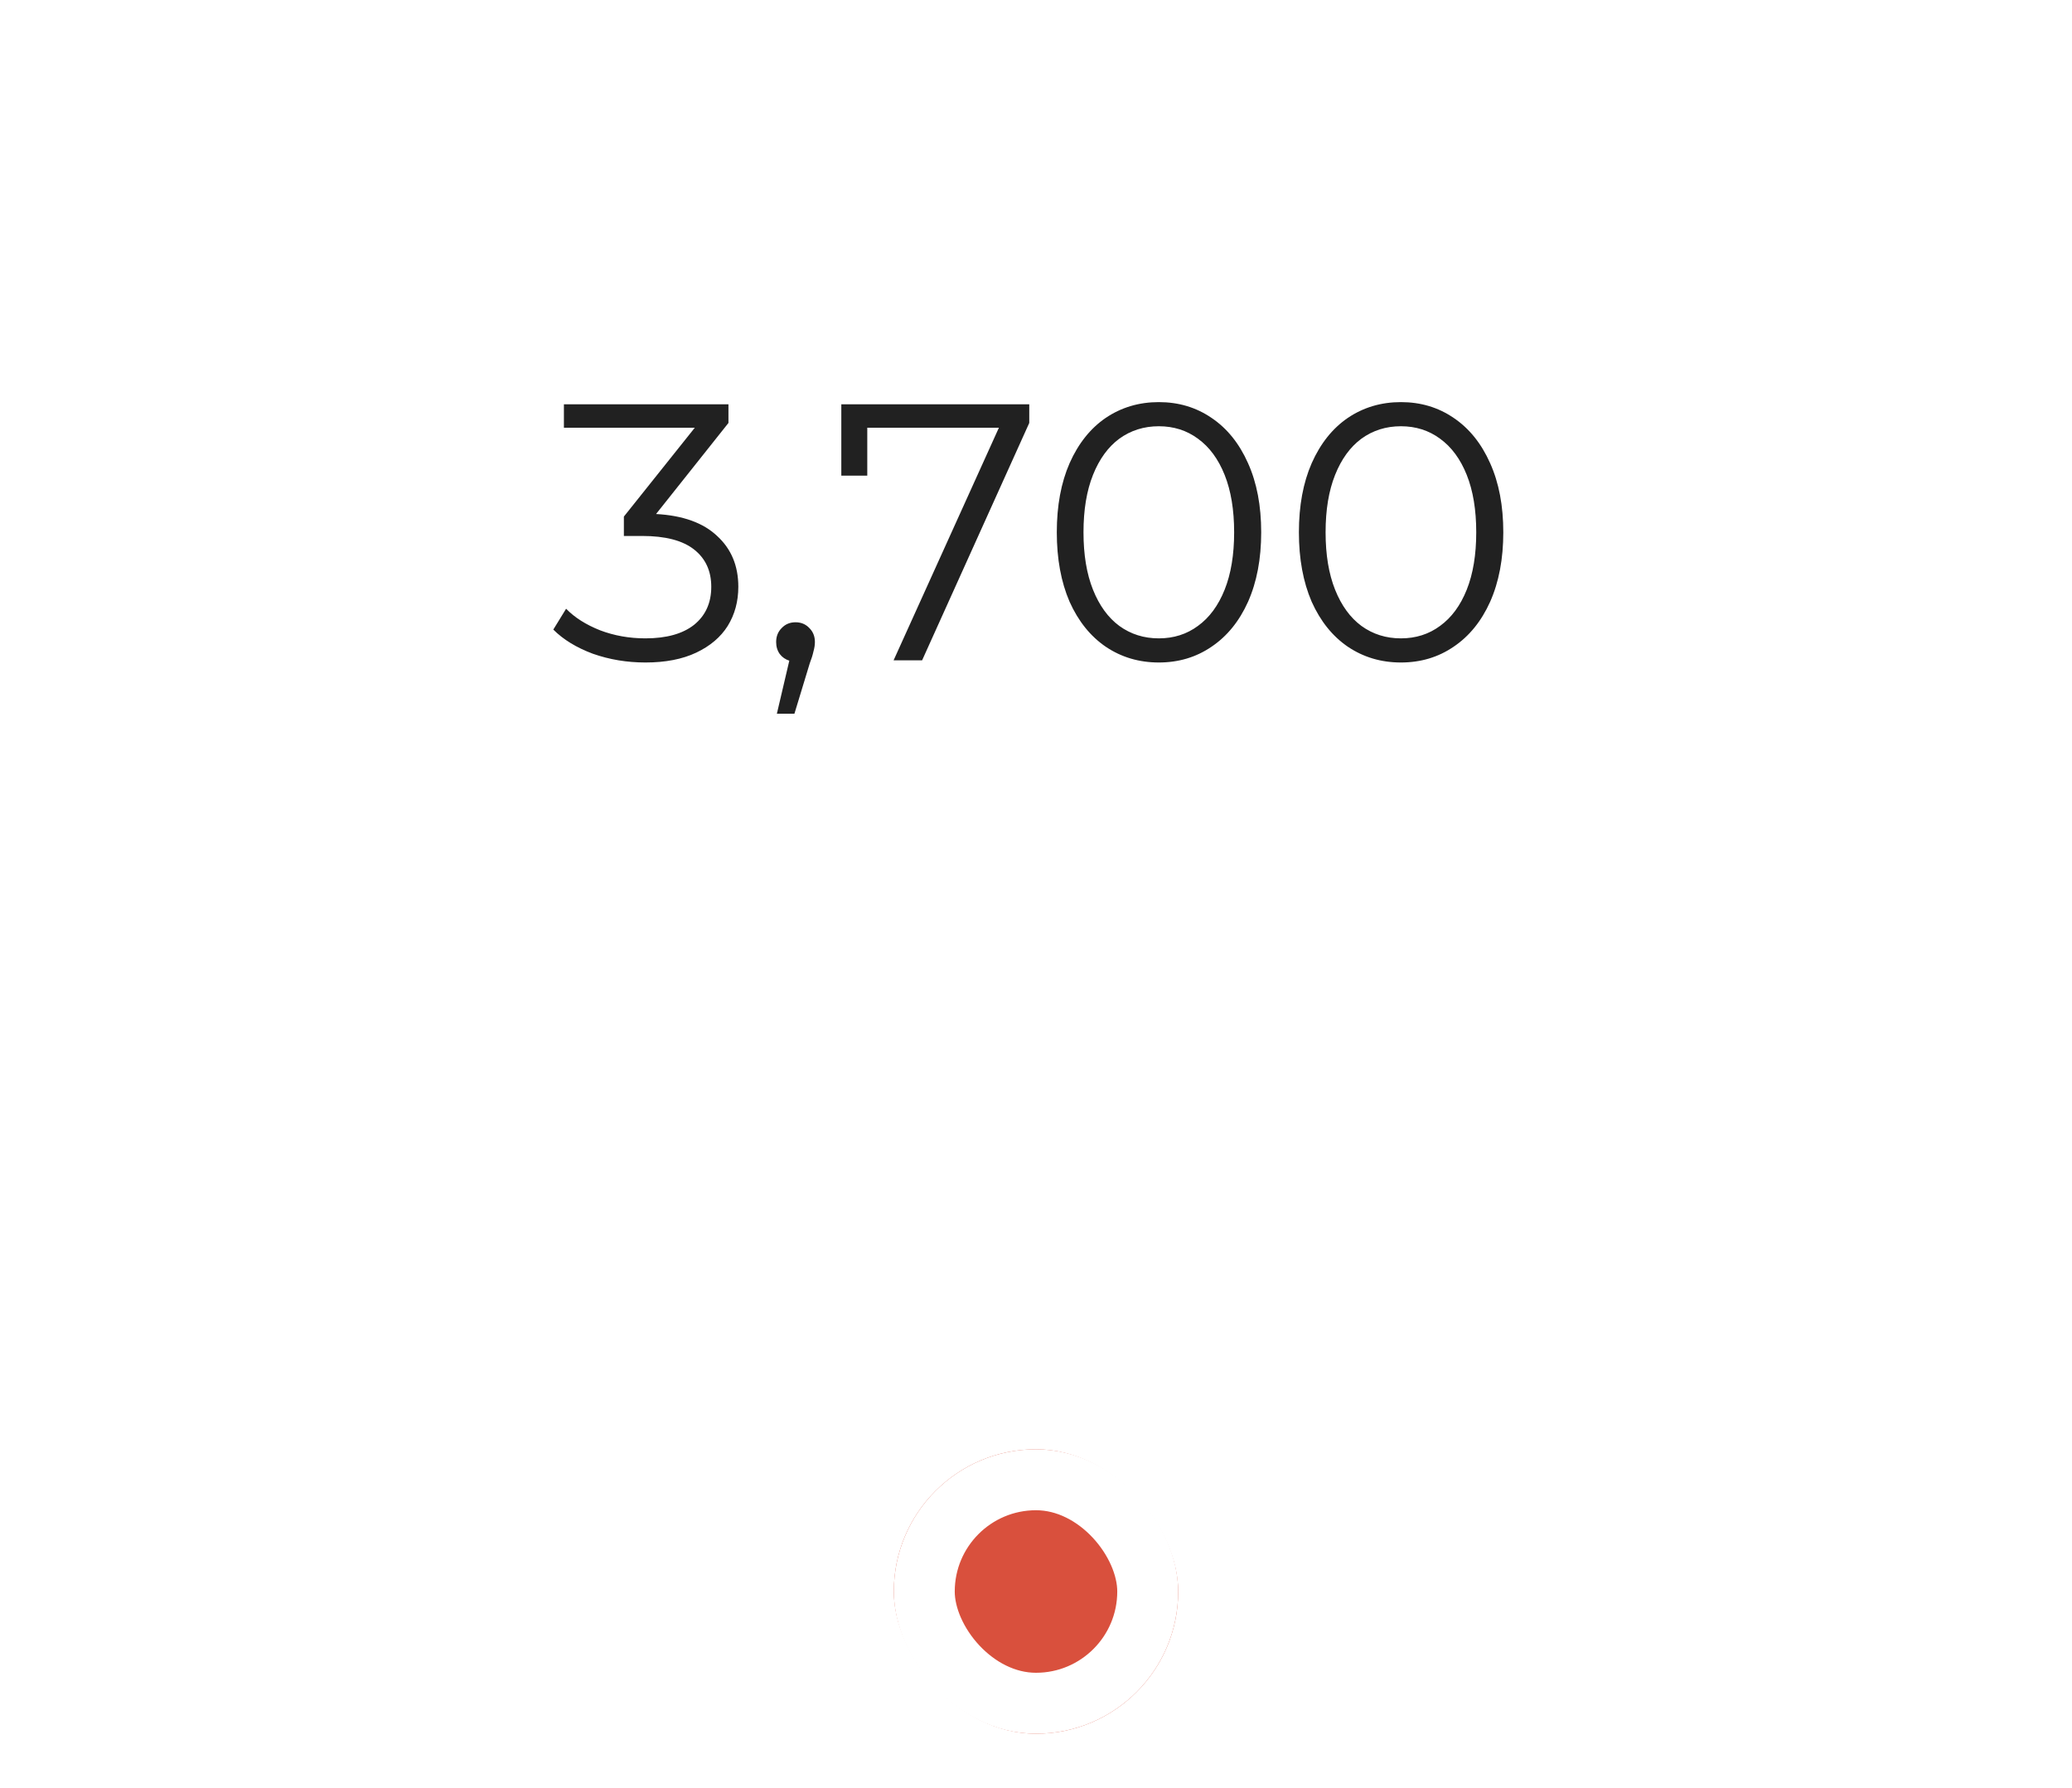 <?xml version="1.0" encoding="UTF-8"?> <svg xmlns="http://www.w3.org/2000/svg" width="102" height="88" viewBox="0 0 102 88" fill="none"> <g filter="url(#filter0_dd)"> <rect x="44" y="66" width="14" height="14" rx="7" fill="#D9503D"></rect> <rect x="45.5" y="67.5" width="11" height="11" rx="5.5" stroke="white" stroke-width="3"></rect> </g> <g filter="url(#filter1_d)"> <path fill-rule="evenodd" clip-rule="evenodd" d="M52.544 55.018C51.547 56.327 49.932 56.327 48.935 55.018L45.475 50.694H18.023C14.537 50.694 13.274 50.325 12 49.631C10.726 48.937 9.726 47.919 9.044 46.622C8.363 45.325 8 44.038 8 40.491V14.203C8 10.655 8.363 9.369 9.044 8.072C9.726 6.775 10.726 5.757 12 5.063C13.274 4.369 14.537 4 18.023 4H83.978C87.463 4 88.726 4.369 90 5.063C91.275 5.757 92.274 6.775 92.956 8.072C93.637 9.369 94 10.655 94 14.203V40.491C94 44.038 93.637 45.325 92.956 46.622C92.274 47.919 91.275 48.937 90 49.631C88.726 50.325 87.463 50.694 83.978 50.694H56.003L52.544 55.018Z" fill="white"></path> </g> <path d="M32.296 25.3C33.616 25.372 34.618 25.732 35.302 26.38C35.998 27.016 36.346 27.85 36.346 28.882C36.346 29.602 36.172 30.244 35.824 30.808C35.476 31.36 34.96 31.798 34.276 32.122C33.592 32.446 32.758 32.608 31.774 32.608C30.862 32.608 29.998 32.464 29.182 32.176C28.378 31.876 27.73 31.48 27.238 30.988L27.868 29.962C28.288 30.394 28.846 30.748 29.542 31.024C30.238 31.288 30.982 31.42 31.774 31.42C32.806 31.42 33.604 31.198 34.168 30.754C34.732 30.298 35.014 29.674 35.014 28.882C35.014 28.102 34.732 27.49 34.168 27.046C33.604 26.602 32.752 26.38 31.612 26.38H30.712V25.426L34.204 21.052H27.76V19.9H35.86V20.818L32.296 25.3ZM39.162 30.628C39.438 30.628 39.666 30.724 39.846 30.916C40.026 31.096 40.116 31.324 40.116 31.6C40.116 31.744 40.092 31.9 40.044 32.068C40.008 32.236 39.948 32.428 39.864 32.644L39.108 35.128H38.244L38.856 32.518C38.664 32.458 38.508 32.35 38.388 32.194C38.268 32.026 38.208 31.828 38.208 31.6C38.208 31.324 38.298 31.096 38.478 30.916C38.658 30.724 38.886 30.628 39.162 30.628ZM50.668 19.9V20.818L45.394 32.5H43.99L49.174 21.052H42.694V23.41H41.416V19.9H50.668ZM57.046 32.608C56.074 32.608 55.204 32.35 54.436 31.834C53.68 31.318 53.086 30.58 52.654 29.62C52.234 28.648 52.024 27.508 52.024 26.2C52.024 24.892 52.234 23.758 52.654 22.798C53.086 21.826 53.68 21.082 54.436 20.566C55.204 20.05 56.074 19.792 57.046 19.792C58.018 19.792 58.882 20.05 59.638 20.566C60.406 21.082 61.006 21.826 61.438 22.798C61.87 23.758 62.086 24.892 62.086 26.2C62.086 27.508 61.87 28.648 61.438 29.62C61.006 30.58 60.406 31.318 59.638 31.834C58.882 32.35 58.018 32.608 57.046 32.608ZM57.046 31.42C57.778 31.42 58.42 31.216 58.972 30.808C59.536 30.4 59.974 29.806 60.286 29.026C60.598 28.246 60.754 27.304 60.754 26.2C60.754 25.096 60.598 24.154 60.286 23.374C59.974 22.594 59.536 22 58.972 21.592C58.42 21.184 57.778 20.98 57.046 20.98C56.314 20.98 55.666 21.184 55.102 21.592C54.55 22 54.118 22.594 53.806 23.374C53.494 24.154 53.338 25.096 53.338 26.2C53.338 27.304 53.494 28.246 53.806 29.026C54.118 29.806 54.55 30.4 55.102 30.808C55.666 31.216 56.314 31.42 57.046 31.42ZM68.964 32.608C67.992 32.608 67.122 32.35 66.354 31.834C65.598 31.318 65.004 30.58 64.572 29.62C64.152 28.648 63.942 27.508 63.942 26.2C63.942 24.892 64.152 23.758 64.572 22.798C65.004 21.826 65.598 21.082 66.354 20.566C67.122 20.05 67.992 19.792 68.964 19.792C69.936 19.792 70.8 20.05 71.556 20.566C72.324 21.082 72.924 21.826 73.356 22.798C73.788 23.758 74.004 24.892 74.004 26.2C74.004 27.508 73.788 28.648 73.356 29.62C72.924 30.58 72.324 31.318 71.556 31.834C70.8 32.35 69.936 32.608 68.964 32.608ZM68.964 31.42C69.696 31.42 70.338 31.216 70.89 30.808C71.454 30.4 71.892 29.806 72.204 29.026C72.516 28.246 72.672 27.304 72.672 26.2C72.672 25.096 72.516 24.154 72.204 23.374C71.892 22.594 71.454 22 70.89 21.592C70.338 21.184 69.696 20.98 68.964 20.98C68.232 20.98 67.584 21.184 67.02 21.592C66.468 22 66.036 22.594 65.724 23.374C65.412 24.154 65.256 25.096 65.256 26.2C65.256 27.304 65.412 28.246 65.724 29.026C66.036 29.806 66.468 30.4 67.02 30.808C67.584 31.216 68.232 31.42 68.964 31.42Z" fill="#212121"></path> <defs> <filter id="filter0_dd" x="38.667" y="63.333" width="24.667" height="24.667" filterUnits="userSpaceOnUse" color-interpolation-filters="sRGB"> <feFlood flood-opacity="0" result="BackgroundImageFix"></feFlood> <feColorMatrix in="SourceAlpha" type="matrix" values="0 0 0 0 0 0 0 0 0 0 0 0 0 0 0 0 0 0 127 0"></feColorMatrix> <feOffset dy="2.667"></feOffset> <feGaussianBlur stdDeviation="2.667"></feGaussianBlur> <feColorMatrix type="matrix" values="0 0 0 0 0.196 0 0 0 0 0.196 0 0 0 0 0.279 0 0 0 0.06 0"></feColorMatrix> <feBlend mode="multiply" in2="BackgroundImageFix" result="effect1_dropShadow"></feBlend> <feColorMatrix in="SourceAlpha" type="matrix" values="0 0 0 0 0 0 0 0 0 0 0 0 0 0 0 0 0 0 127 0"></feColorMatrix> <feOffset dy="2.667"></feOffset> <feGaussianBlur stdDeviation="1.333"></feGaussianBlur> <feColorMatrix type="matrix" values="0 0 0 0 0.196 0 0 0 0 0.196 0 0 0 0 0.279 0 0 0 0.06 0"></feColorMatrix> <feBlend mode="multiply" in2="effect1_dropShadow" result="effect2_dropShadow"></feBlend> <feBlend mode="normal" in="SourceGraphic" in2="effect2_dropShadow" result="shape"></feBlend> </filter> <filter id="filter1_d" x="0.885" y="0.443" width="100.229" height="66.229" filterUnits="userSpaceOnUse" color-interpolation-filters="sRGB"> <feFlood flood-opacity="0" result="BackgroundImageFix"></feFlood> <feColorMatrix in="SourceAlpha" type="matrix" values="0 0 0 0 0 0 0 0 0 0 0 0 0 0 0 0 0 0 127 0"></feColorMatrix> <feOffset dy="3.557"></feOffset> <feGaussianBlur stdDeviation="3.557"></feGaussianBlur> <feColorMatrix type="matrix" values="0 0 0 0 0.69 0 0 0 0 0.745 0 0 0 0 0.773 0 0 0 0.24 0"></feColorMatrix> <feBlend mode="multiply" in2="BackgroundImageFix" result="effect1_dropShadow"></feBlend> <feBlend mode="normal" in="SourceGraphic" in2="effect1_dropShadow" result="shape"></feBlend> </filter> </defs> </svg> 